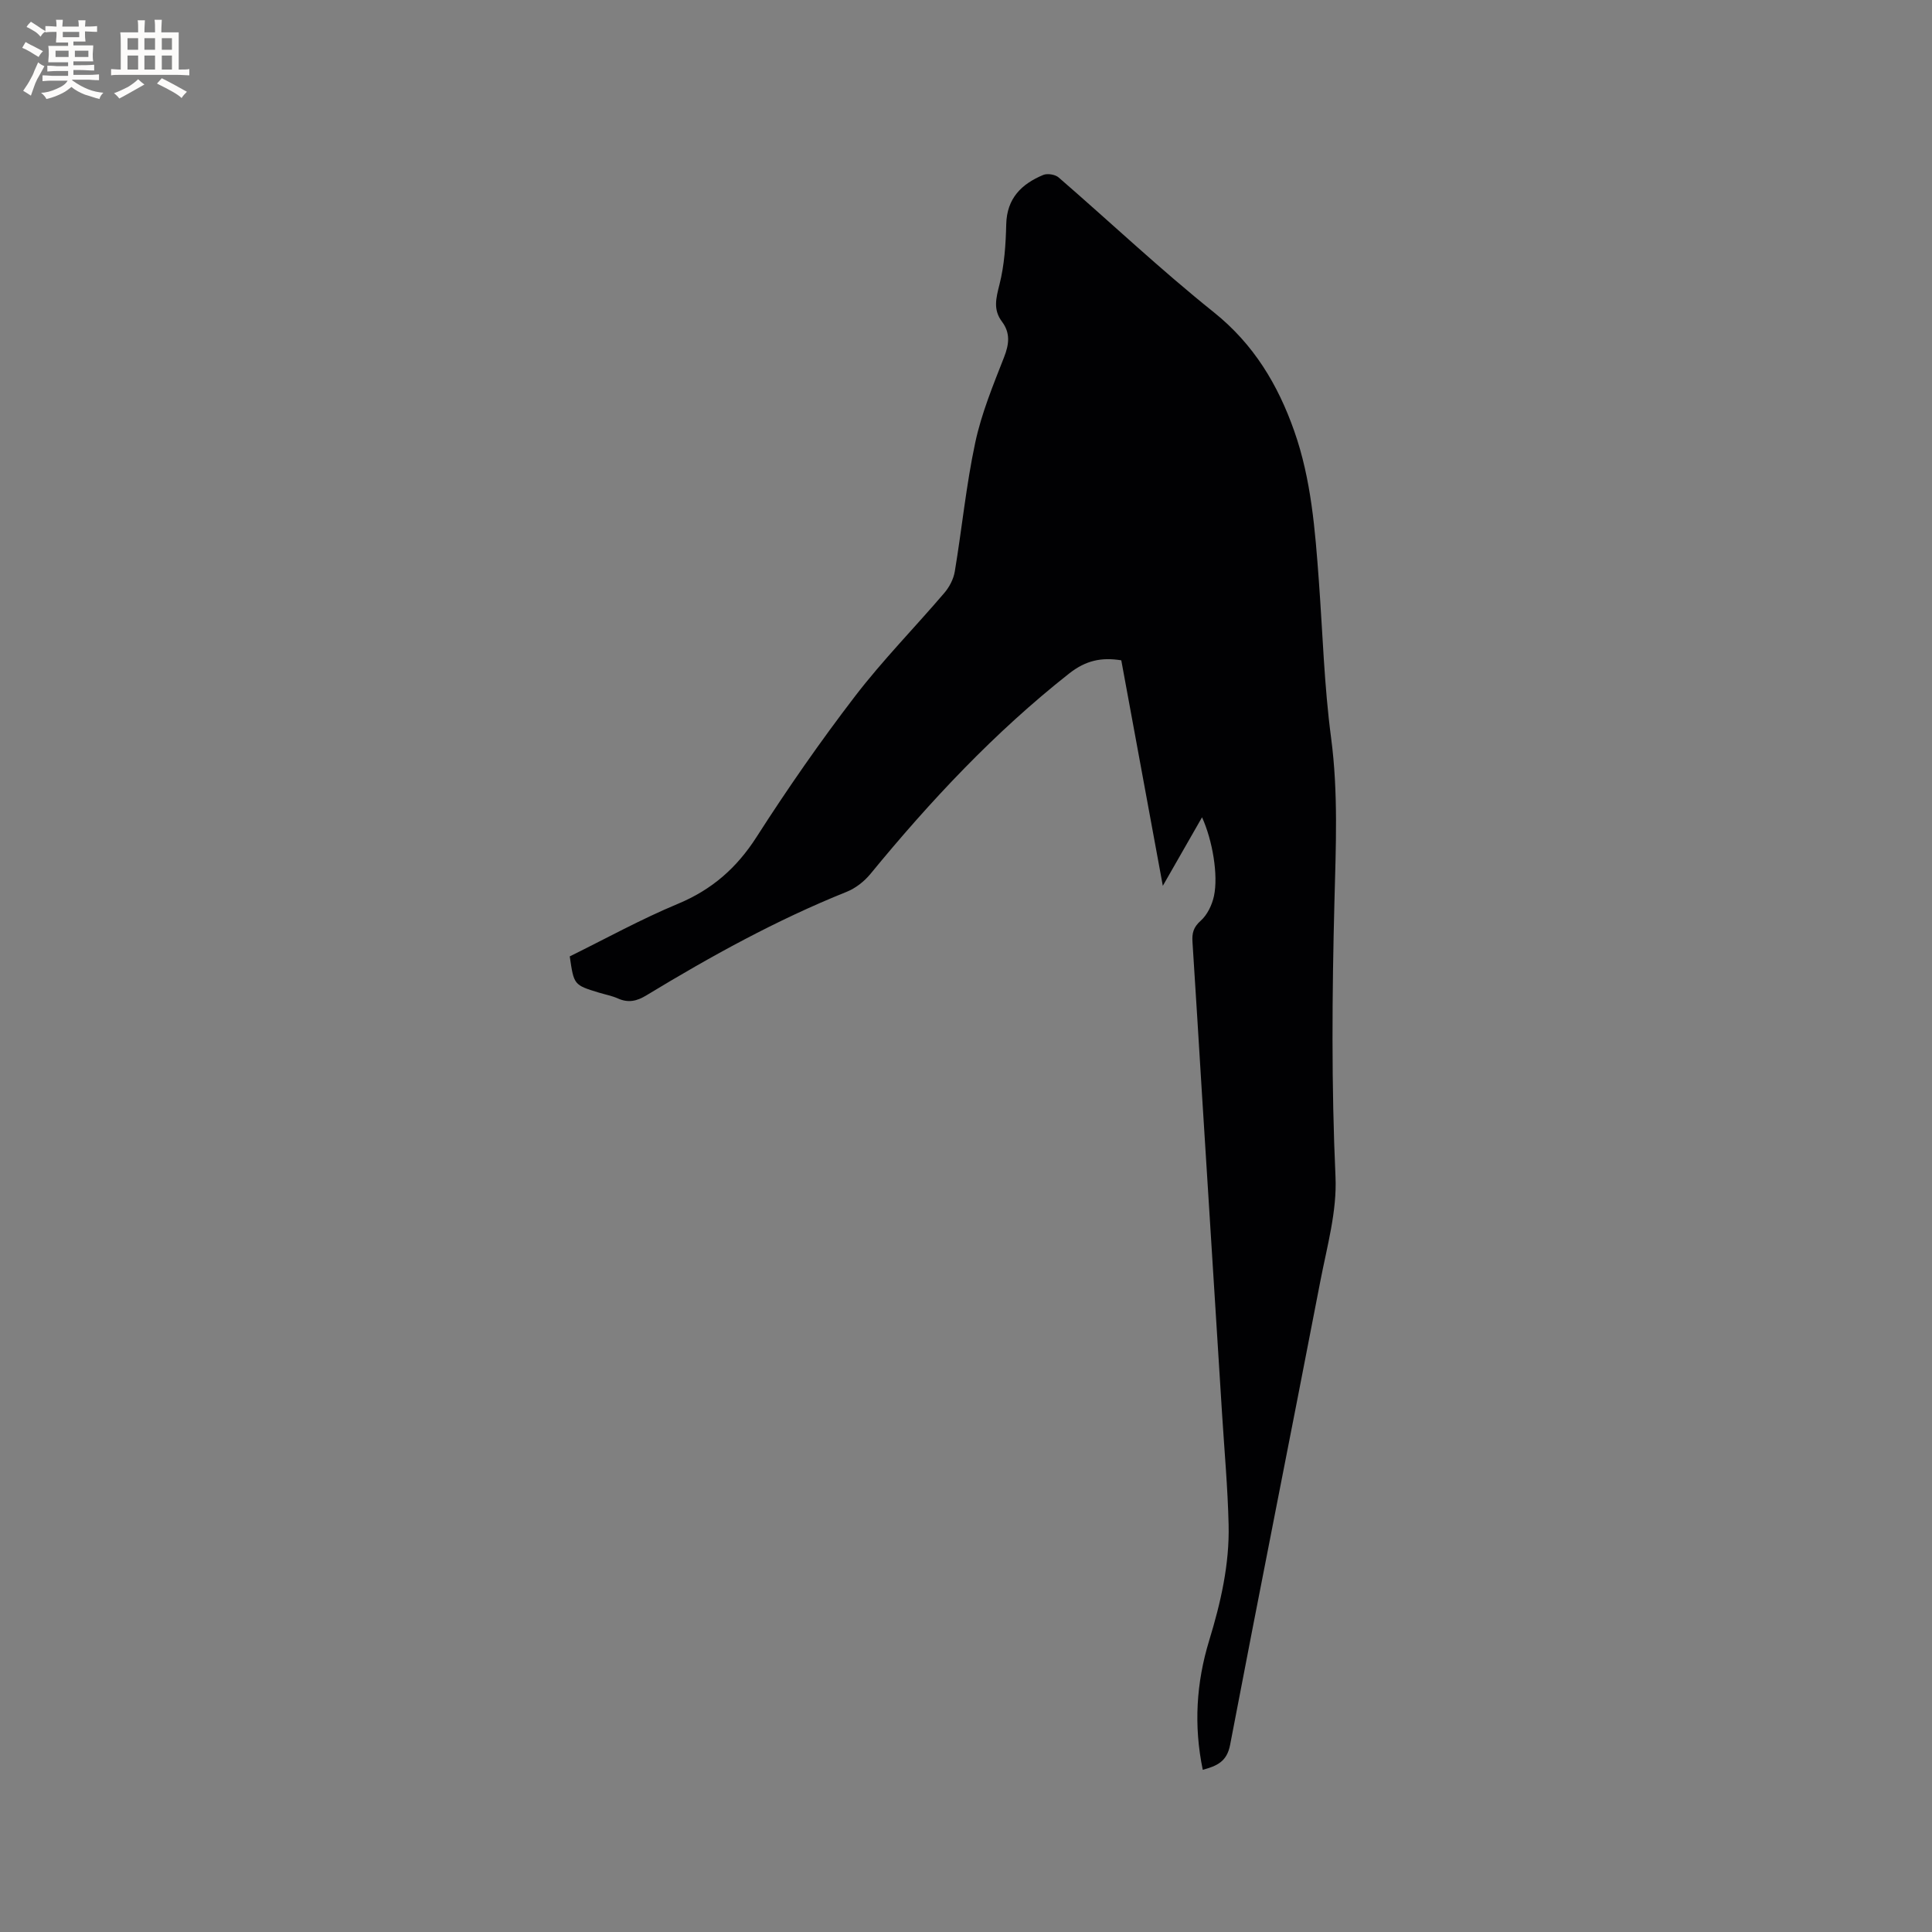 <svg enable-background="new 0 0 400 400" viewBox="0 0 400 400" xmlns="http://www.w3.org/2000/svg"><rect x="0" y="0" width="400" height="400" fill="#808080" stroke="none"/><path d="m248.87 169.21c-2.76 4.82-5.25 9.17-8.12 14.19-2.96-16.08-5.77-31.35-8.6-46.69-4.11-.66-7.35.01-10.83 2.76-15.42 12.16-28.7 26.35-41.1 41.46-1.28 1.56-3.09 2.98-4.95 3.72-14.5 5.82-28.11 13.34-41.43 21.42-2 1.22-3.76 1.61-5.91.65-1.25-.56-2.63-.81-3.94-1.21-5.17-1.58-5.17-1.58-6.03-7.5 7.39-3.64 14.72-7.69 22.41-10.89 7.03-2.93 12.15-7.41 16.26-13.82 6.4-9.99 13.19-19.76 20.41-29.17 5.73-7.47 12.38-14.23 18.5-21.4 1.03-1.21 1.88-2.85 2.14-4.41 1.48-8.88 2.35-17.88 4.23-26.67 1.29-6.05 3.7-11.89 5.97-17.69 1.06-2.71 1.33-5.02-.44-7.38-1.86-2.47-1.22-4.86-.51-7.67 1.02-4.03 1.3-8.3 1.4-12.48.13-5.38 3.17-8.34 7.66-10.21.86-.36 2.48-.1 3.19.52 10.73 9.29 21.07 19.06 32.14 27.92 8.25 6.61 13.26 14.97 16.64 24.59 3.52 9.99 4.32 20.47 5.09 30.94.8 10.87 1.11 21.8 2.54 32.58 1.5 11.35.98 22.63.69 33.95-.49 18.97-.64 37.92.22 56.91.33 7.13-1.75 14.43-3.13 21.58-6.18 32.03-12.57 64.01-18.69 96.05-.67 3.48-2.71 4.35-5.66 5.16-1.9-9.15-1.34-18.03 1.32-26.75 2.4-7.85 4.23-15.81 4.03-24.03-.18-7.63-.87-15.24-1.35-22.86-1.4-22.22-2.8-44.44-4.19-66.66-.65-10.37-1.26-20.74-1.94-31.11-.12-1.78.18-3.03 1.69-4.37 1.38-1.22 2.36-3.28 2.76-5.13.92-4.33-.3-11.51-2.47-16.3z" fill="#010103"/><g fill="#fcfbfa"><path d="m6.8 9.5c.6.3 1.3.7 2.1 1.1-.4.4-.7.8-.9 1.2-.7-.4-1.3-.8-1.8-1.1s-1.1-.6-1.6-.8c.2-.4.5-.8.7-1.2.4.2.8.5 1.5.8zm.9 6.9c-.3.6-.5 1.1-.7 1.7s-.4 1.1-.6 1.7c-.6-.4-1.1-.7-1.6-1 .7-1 1.2-1.8 1.5-2.4.3-.5.6-1.1.8-1.7.3-.6.5-1.2.8-1.8.3.3.8.6 1.3.8-.7 1.3-1.2 2.2-1.5 2.7zm.1-11c.4.3 1 .7 1.7 1.1-.5.2-.8.6-1.1 1.1-.5-.6-1-1-1.4-1.2s-.9-.6-1.5-.8c.2-.4.5-.7.9-1.1.5.3.9.6 1.4.9zm10.5 13.1c1 .4 2 .6 3.1.7-.4.4-.7.8-.8 1.3-.9-.2-1.9-.6-3-.9-1-.4-2-.9-2.8-1.6-.5.4-1.1.9-1.9 1.3s-1.9.9-3.3 1.2c-.1-.3-.5-.8-1.1-1.3 1 0 2.1-.3 3.2-.8 1.2-.5 1.9-1 2.3-1.7h-3.2c-.4 0-1 0-2 .1v-1.2c1 0 1.7.1 2 .1h3.3v-1h-2.3c-.2 0-.9 0-2 .1v-1.2c1.2 0 1.9.1 2 .1h2.3v-.8h-4.1c0-.7.1-1.2.1-1.6 0-.5 0-1.1-.1-1.8h4.1v-.7h-2.5c0-.6.1-1.1.1-1.6v-.6h-.5c-.4 0-1 0-1.8.1v-1.3c1.2 0 1.9.1 2.1.1h.2c0-.3 0-.8-.1-1.4h1.4c0 .6-.1 1-.1 1.4h3.4c0-.4 0-.8-.1-1.3h1.5c0 .4-.1.9-.1 1.3.7 0 1.5 0 2.5-.1v1.2c-1 0-1.8-.1-2.5-.1v.6c0 .3 0 .8.1 1.5h-2.5v.8h4.1c0 .7-.1 1.3-.1 1.8s0 1 .1 1.5h-4.1v.8h1.4c.8 0 1.8 0 2.9-.1v1.2c-1 0-1.9-.1-2.8-.1h-1.5v1h3.2c.3 0 1 0 2.1-.1v1.2c-1.1 0-1.8-.1-2.1-.1h-3.4l-.1.1c1.4 1 2.4 1.5 3.4 1.9zm-4.1-6.7v-1.3h-2.7v1.3zm2.2-4.1v-1.1h-3.4v1.1zm1.9 4.1v-1.3h-2.8v1.3z"/><path d="m37 6.7v2.3 5.4c1 0 1.8 0 2.2-.1v1.3c-.6 0-1.5-.1-2.5-.1h-11.9c-.7 0-1.3 0-1.8.1v-1.3c.5 0 1.1.1 2 .1v-5.2c0-1 0-1.8-.1-2.5h3.7c0-1.3 0-2.1-.1-2.5h1.5c0 .4-.1 1.3-.1 2.5h2.2c0-1.2 0-2.1-.1-2.6h1.5c0 .4-.1 1.3-.1 2.6zm-12.3 13.7c-.3-.4-.7-.8-1.1-1.1 1.1-.4 2.1-.9 2.9-1.3.8-.5 1.5-1 2.1-1.6.4.4.9.8 1.3 1.1-2.5 1.4-4.2 2.4-5.2 2.9zm3.9-10.1v-2.4h-2.2v2.4zm0 4.1v-2.9h-2.2v2.9zm3.5-4.1v-2.4h-2.2v2.4zm0 4.1v-2.9h-2.2v2.9zm.4 2.9 1-1.1c.6.3 1.4.7 2.5 1.3s2 1.1 2.7 1.5c-.4.4-.8.8-1.1 1.3-.8-.8-2.5-1.7-5.1-3zm3.1-7v-2.4h-2.1v2.4zm0 4.1v-2.9h-2.1v2.9z"/></g></svg>